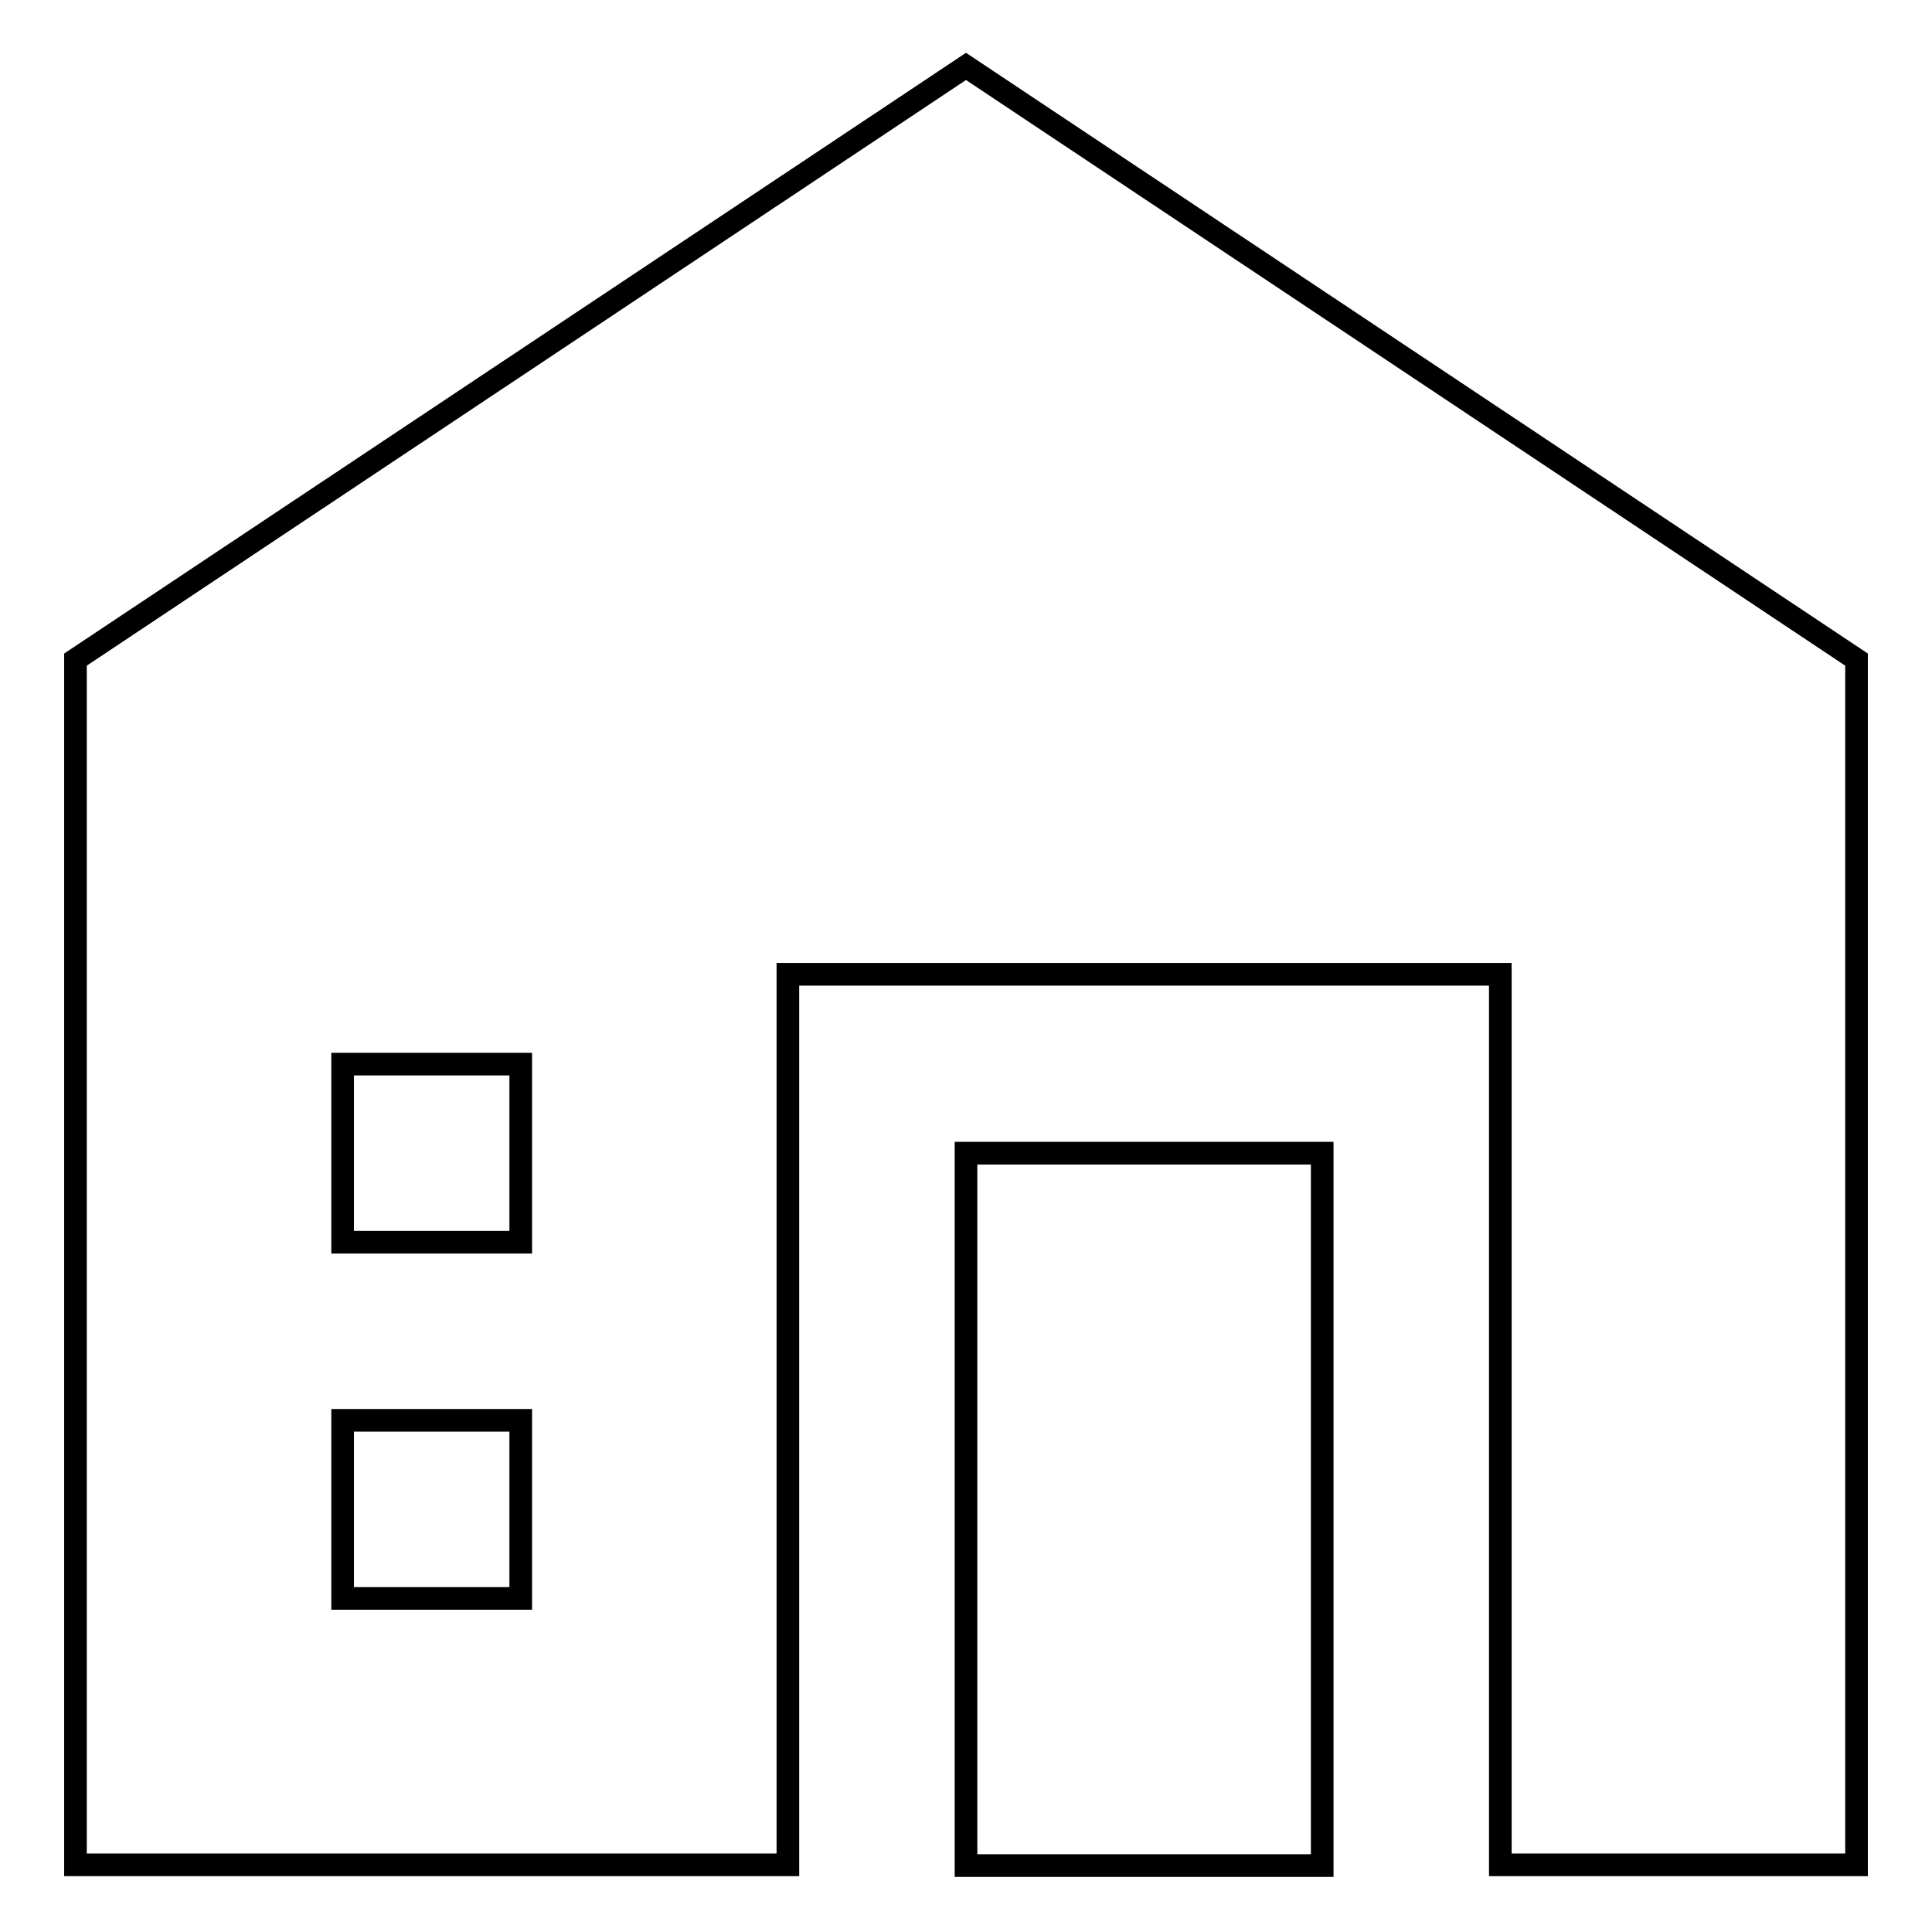 <?xml version="1.0" encoding="utf-8"?>
<!-- Svg Vector Icons : http://www.onlinewebfonts.com/icon -->
<!DOCTYPE svg PUBLIC "-//W3C//DTD SVG 1.1//EN" "http://www.w3.org/Graphics/SVG/1.1/DTD/svg11.dtd">
<svg version="1.1" xmlns="http://www.w3.org/2000/svg" xmlns:xlink="http://www.w3.org/1999/xlink" x="0px" y="0px" viewBox="0 0 256 256" enable-background="new 0 0 256 256" xml:space="preserve">
<g> <path stroke-width="3" fill-opacity="0" stroke="#000000"  d="M128,8.8L10,87.4v159.7h94.4v-118h94.4v118H246V87.4L128,8.8z M69,211.8H45.4v-23.6H69V211.8z M69,164.6 H45.4V141H69V164.6z M128,152.8h47.2v94.4H128V152.8z"/></g>
</svg>